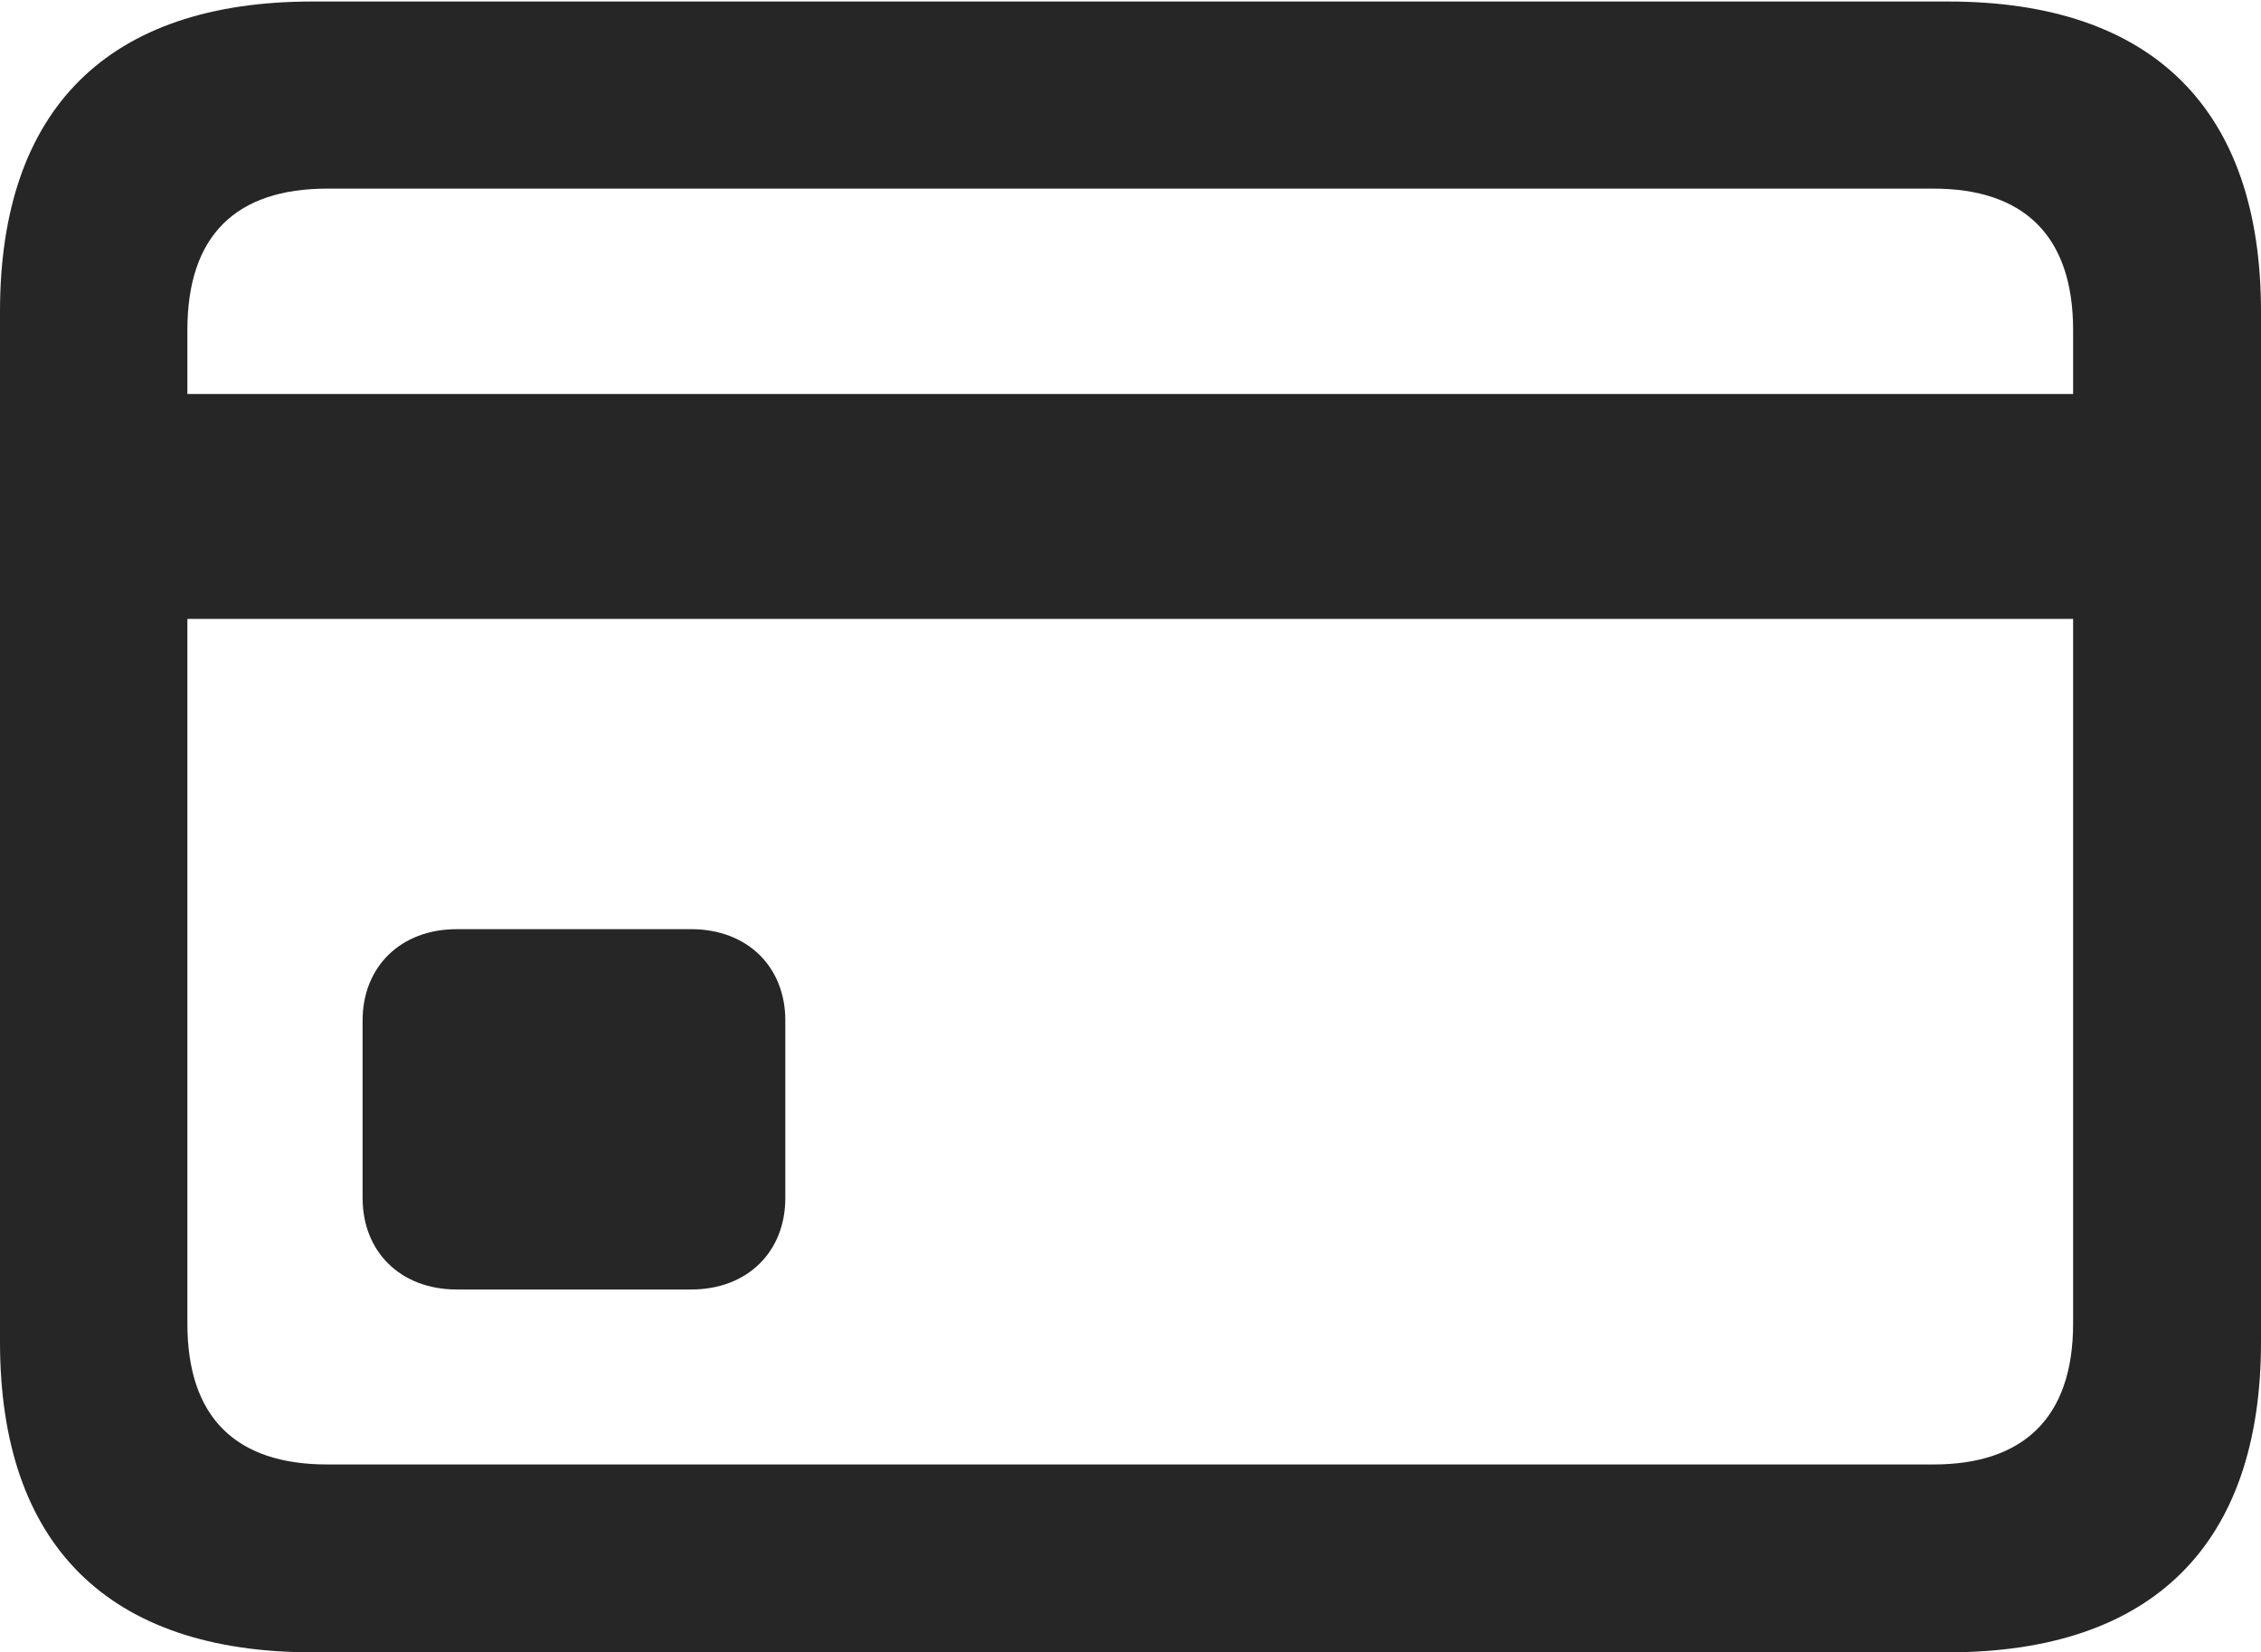 <?xml version="1.0" encoding="UTF-8"?>
<!--Generator: Apple Native CoreSVG 341-->
<!DOCTYPE svg
PUBLIC "-//W3C//DTD SVG 1.1//EN"
       "http://www.w3.org/Graphics/SVG/1.1/DTD/svg11.dtd">
<svg version="1.1" xmlns="http://www.w3.org/2000/svg" xmlns:xlink="http://www.w3.org/1999/xlink" viewBox="0 0 148.869 108.814">
 <g>
  <rect height="108.814" opacity="0" width="148.869" x="0" y="0"/>
  <path d="M30.076 84.921L45.506 84.921C49.217 84.921 51.707 82.431 51.707 78.9L51.707 67.197C51.707 63.681 49.217 61.191 45.506 61.191L30.076 61.191C26.366 61.191 23.875 63.681 23.875 67.197L23.875 78.9C23.875 82.431 26.366 84.921 30.076 84.921ZM7.504 40.759L141.465 40.759L141.465 25.947L7.504 25.947ZM20.562 108.814L128.274 108.814C141.743 108.814 148.869 101.703 148.869 88.383L148.869 20.516C148.869 7.195 141.743 0.1 128.274 0.1L20.562 0.1C7.126 0.1 0 7.162 0 20.516L0 88.383C0 101.737 7.126 108.814 20.562 108.814ZM21.55 96.443C15.552 96.443 12.338 93.373 12.338 87.167L12.338 21.732C12.338 15.492 15.552 12.422 21.55 12.422L127.304 12.422C133.217 12.422 136.498 15.492 136.498 21.732L136.498 87.167C136.498 93.373 133.217 96.443 127.304 96.443Z" fill="black" fill-opacity="0.85"/>
 </g>
</svg>
